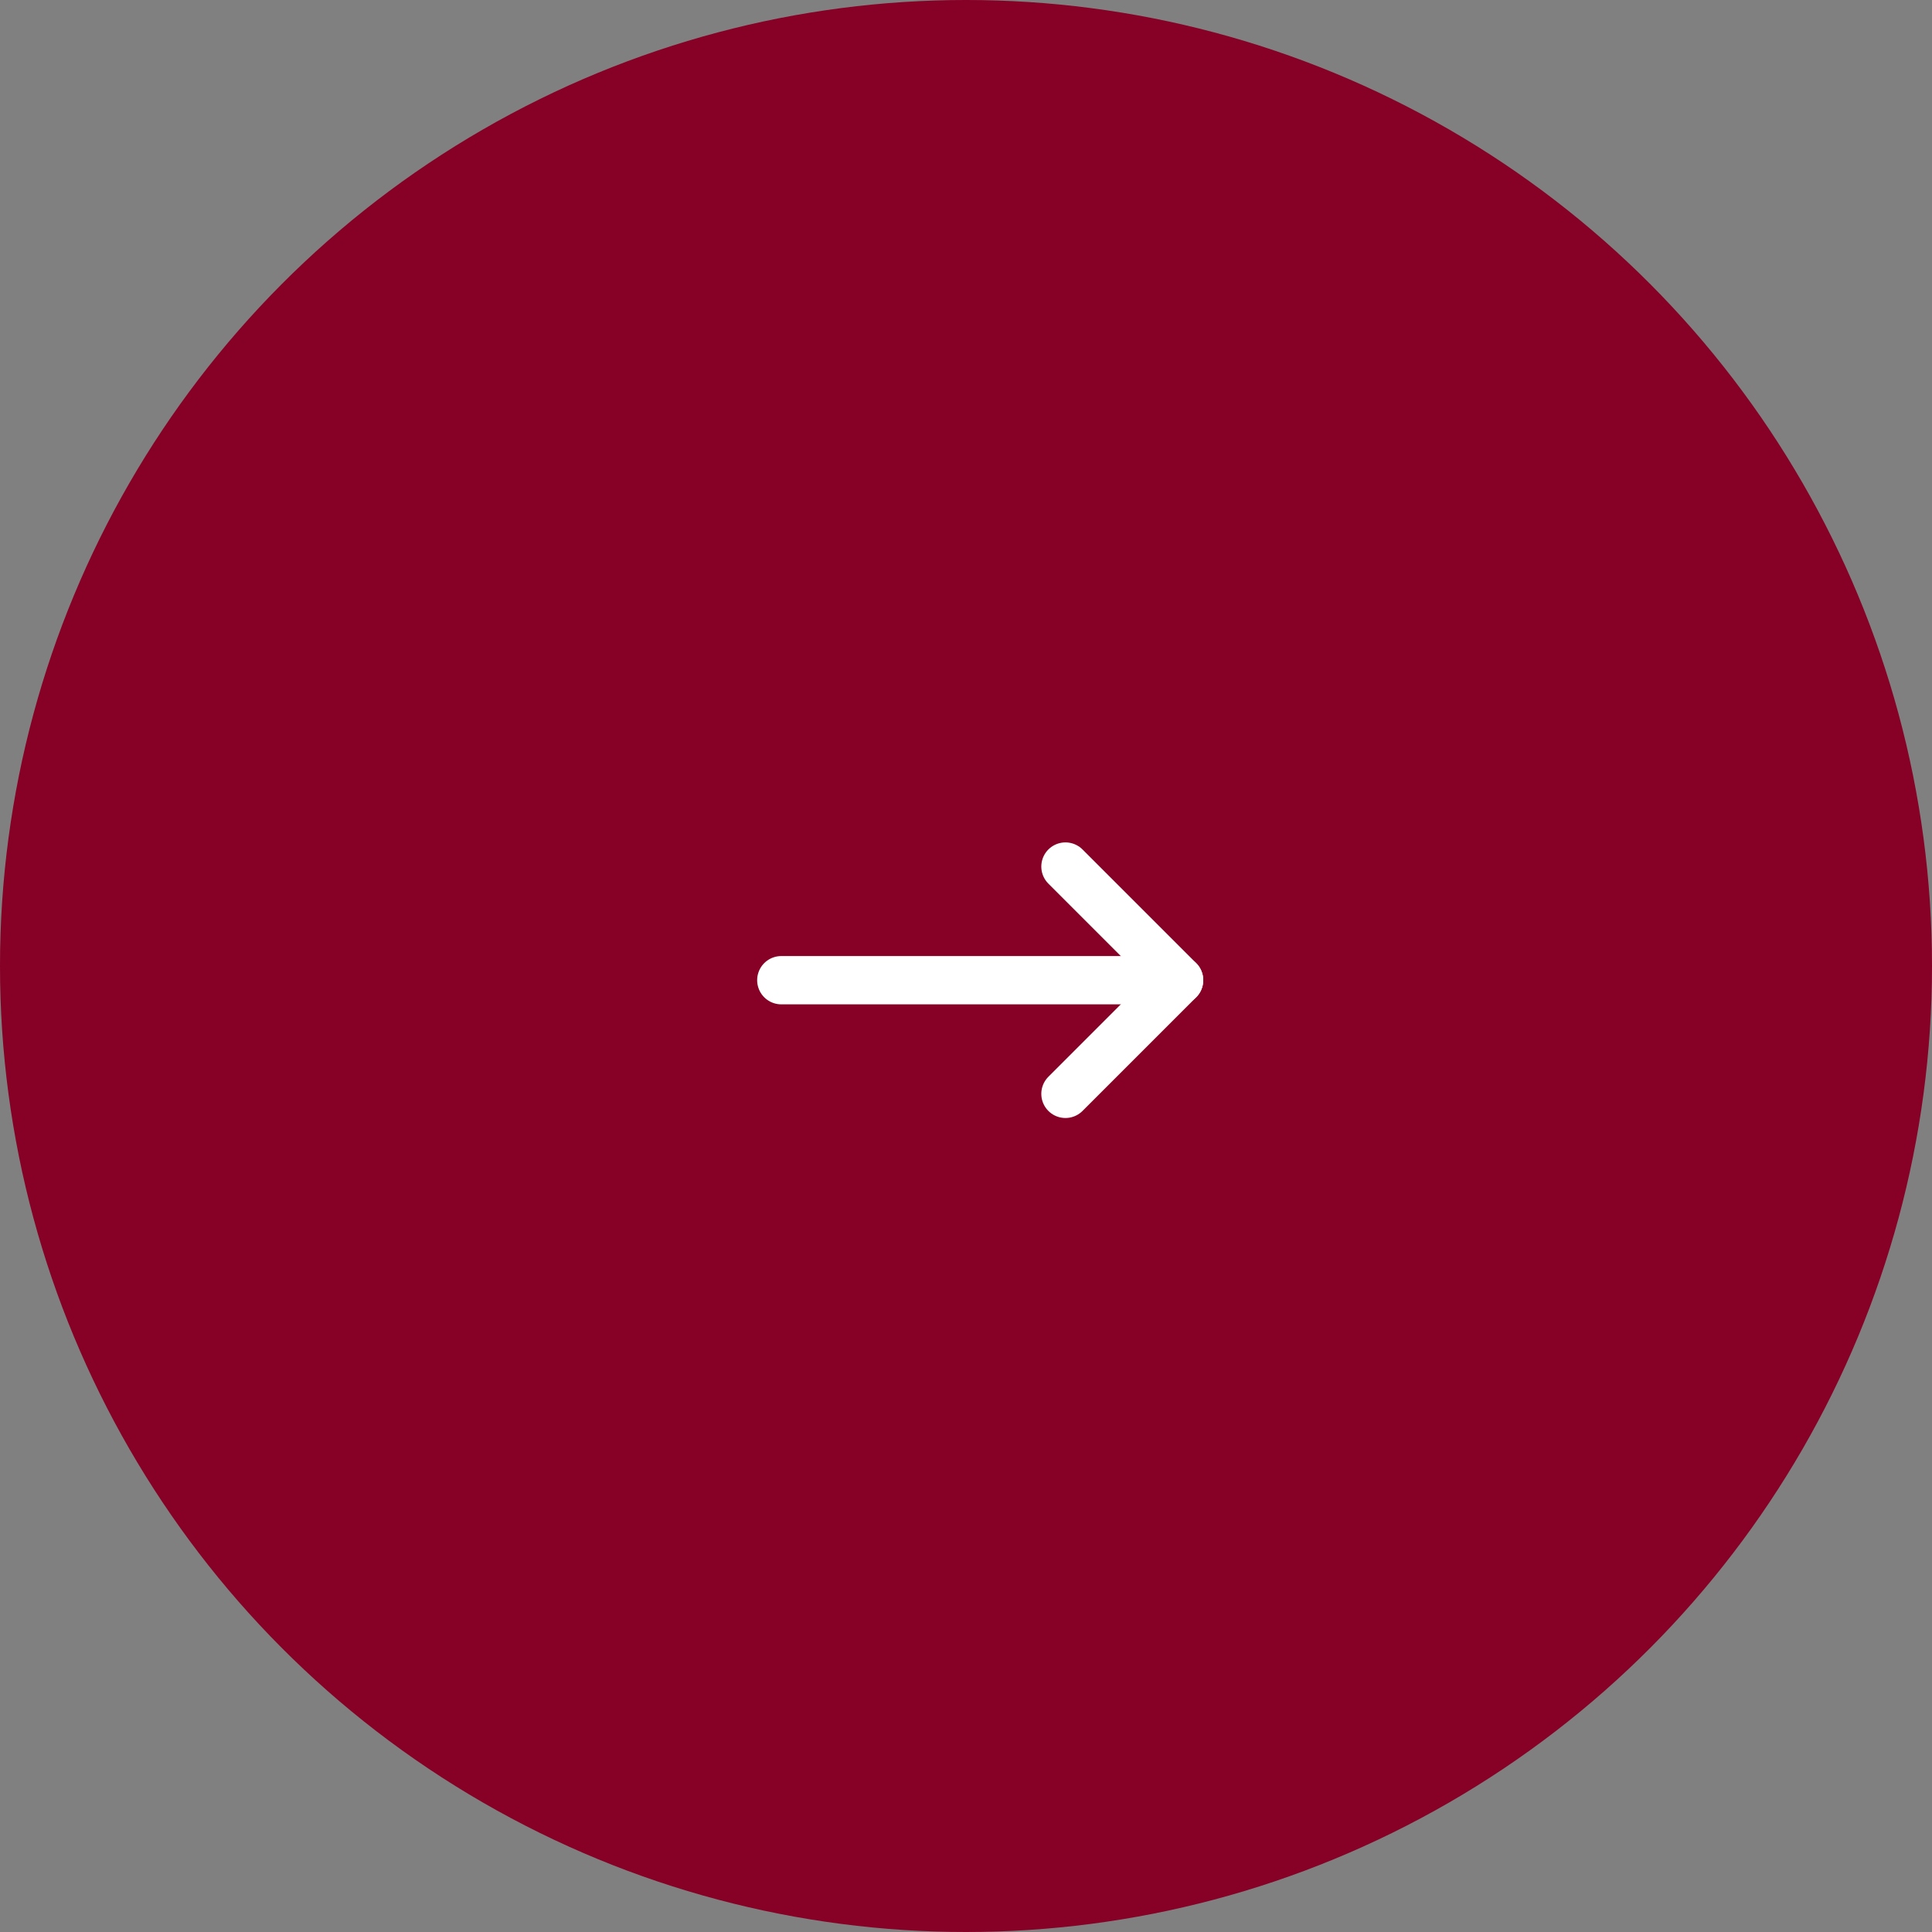 <svg xmlns="http://www.w3.org/2000/svg" width="40" height="40" viewBox="0 0 40 40">
  <rect x="0" y="0" width="40" height="40" fill="#808080" stroke="none"/>
  <g id="グループ_2739" data-name="グループ 2739" transform="translate(-737 -1342)">
    <circle id="楕円形_2" data-name="楕円形 2" cx="20" cy="20" r="20" transform="translate(737 1342)" fill="#870026"/>
    <line id="線_18" data-name="線 18" x2="7.647" transform="translate(753.176 1362.294)" fill="none" stroke="#fff" stroke-linecap="round" stroke-width="1"/>
    <line id="線_19" data-name="線 19" x2="2.353" y2="2.353" transform="translate(759.059 1359.941)" fill="none" stroke="#fff" stroke-linecap="round" stroke-width="1"/>
    <line id="線_20" data-name="線 20" y1="2.353" x2="2.353" transform="translate(759.059 1362.294)" fill="none" stroke="#fff" stroke-linecap="round" stroke-width="1"/>
  </g>
</svg>
